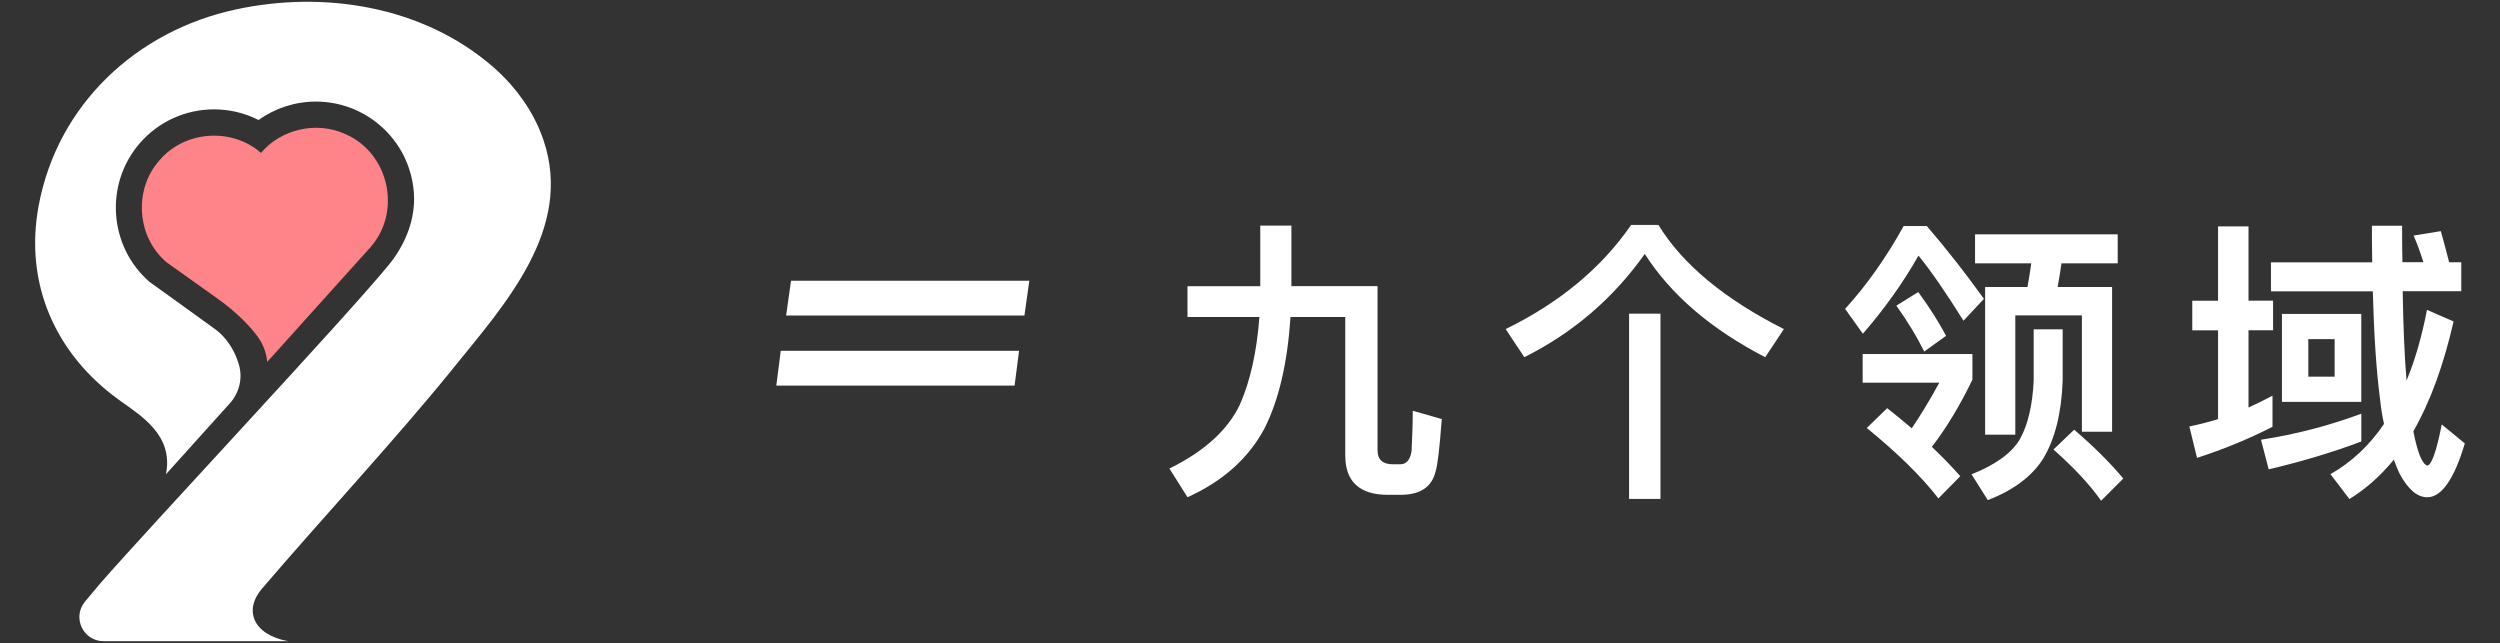 <?xml version="1.0" encoding="UTF-8"?>
<svg xmlns="http://www.w3.org/2000/svg" id="Layer_2" data-name="Layer 2" viewBox="0 0 521 134">
  <rect x="0" y="0" width="521" height="134" fill="#333333" stroke="none"/>
  <defs>
    <style>
      .cls-1 {
        fill: none;
      }

      .cls-1, .cls-2, .cls-3 {
        stroke-width: 0px;
      }

      .cls-2 {
        fill: #ff848a;
      }

      .cls-3 {
        fill: #fff;
      }
    </style>
  </defs>
  <g id="Layer_1-2" data-name="Layer 1">
    <g>
      <rect class="cls-1" width="521" height="134"></rect>
      <g>
        <g>
          <path class="cls-3" d="M94.39,76.8c10.9-13.44,25.06-29.04,18.92-47.46-.55-1.65-1.24-3.25-2.05-4.79-1.32-2.51-2.97-4.85-4.86-6.99-1.16-1.32-2.42-2.56-3.74-3.7C88.07,1.24,67.48-2.02,49.05,1.99,28.44,6.47,11.97,21.77,8.05,42.9c-3,16.19,3.46,30.77,16.57,40.31,4.63,3.37,11.6,7.35,9.97,15.62l13.31-14.78c1.94-2.15,2.7-5.15,1.92-7.95-.69-2.46-2.03-4.86-3.97-6.67-.35-.33-.74-.63-1.13-.91-2.83-2.09-13.54-9.75-13.56-9.77-8.46-7.37-9.41-20.3-2.1-28.82,3.89-4.54,9.56-7.14,15.56-7.14,3.24,0,6.41.77,9.27,2.22,3.45-2.47,7.61-3.84,11.95-3.84,4.89,0,9.63,1.75,13.33,4.94,4.15,3.56,6.66,8.53,7.08,14,.03.43.04.86.05,1.29.01,5.06-2.12,9.95-5.28,13.81-9.45,11.51-50.03,54.76-60.2,66.46-.41.47-1.64,1.94-3.1,3.7-2.73,3.28-.41,8.25,3.85,8.25h38.47c-7.51-1.39-9.14-6.61-5.52-10.85,12.63-14.78,27.64-30.87,39.89-45.97h0Z"></path>
          <g>
            <path class="cls-3" d="M212.37,73.11l-.93,7.25h-49.66l.93-7.25h49.66ZM214.51,58.51l-1.02,7.25h-49.66l1.02-7.25h49.66Z"></path>
            <path class="cls-3" d="M269.13,46.99v12.64h17.95v34.23c0,1.91,1.05,2.9,3.21,2.9h1.54c1.23,0,2.04-.92,2.34-2.71.12-2.65.25-5.49.25-8.45l6.04,1.73c-.43,5.92-.86,9.62-1.3,10.98-.8,3.21-3.21,4.81-7.28,4.81h-2.65c-5.92,0-8.88-2.78-8.88-8.2v-28.86h-11.41c-.62,9.5-2.41,17.21-5.37,23.13-3.33,6.29-8.7,11.1-16.1,14.43l-3.76-5.98c7.28-3.58,12.15-8.02,14.68-13.32,2.16-4.87,3.52-10.98,4.07-18.26h-14.99v-6.41h15.17v-12.64h6.48Z"></path>
            <path class="cls-3" d="M345.61,46.87c5.06,8.26,13.82,15.48,26.15,21.71l-3.89,5.86c-11.23-5.8-19.61-12.95-25.1-21.52-6.6,9.31-14.99,16.47-25.1,21.52l-3.89-5.86c11.35-5.55,20.04-12.83,26.15-21.71h5.67ZM346.04,65.37v38.61h-6.54v-38.61h6.54Z"></path>
            <path class="cls-3" d="M401.55,47.11c4.19,4.87,8.14,9.93,11.9,15.17l-4.26,4.56c-3.76-6.04-6.91-10.55-9.38-13.57-3.21,5.67-7.09,11.1-11.59,16.28l-3.7-5.18c4.44-4.87,8.51-10.61,12.21-17.27h4.81ZM411.05,73.76v5.37c-2.47,5.12-5.24,9.81-8.45,14,2.16,2.04,4.13,4.07,5.92,6.11l-4.56,4.63c-3.51-4.56-8.51-9.44-14.92-14.68l4.25-4.13c1.73,1.36,3.45,2.78,5.12,4.19,1.85-2.71,3.76-5.86,5.74-9.5h-15.97v-5.98h22.88ZM405.56,69.99l-4.56,3.27c-1.42-2.9-3.33-6.11-5.8-9.56l4.56-2.84c2.53,3.45,4.44,6.54,5.8,9.13ZM429.86,68.64v10.73c-.25,6.72-1.6,12.15-4.07,16.22-2.34,3.7-6.23,6.6-11.53,8.63l-3.39-5.37c4.93-1.97,8.33-4.38,10.05-7.28,1.73-3.08,2.65-7.15,2.9-12.21v-10.73h6.04ZM441.33,48.84v6.04h-11.72c-.25,1.73-.49,3.33-.8,4.93h11.35v30.16h-6.29v-24.24h-13.88v24.86h-6.29v-30.78h8.82c.31-1.6.56-3.27.8-4.93h-11.72v-6.04h29.73ZM442.5,99.72l-4.63,4.63c-2.34-3.33-5.61-6.85-9.93-10.67l4.32-4.13c3.95,3.39,7.4,6.78,10.24,10.18Z"></path>
            <path class="cls-3" d="M462.24,62.66v-15.48h6.35v15.48h5.12v6.17h-5.12v16.1c1.73-.8,3.39-1.6,5-2.47v6.48c-4.93,2.53-10.18,4.69-15.73,6.48l-1.6-6.54c2.04-.43,4.01-.92,5.98-1.54v-18.5h-5.37v-6.17h5.37ZM492.09,92.01c-6.04,2.28-12.46,4.19-19.3,5.8l-1.6-6.17c7.15-1.11,14.12-2.9,20.91-5.43v5.8ZM494.37,54.64c-.06-2.47-.06-5-.06-7.59h6.29c0,2.59,0,5.12.06,7.59h4.38c-.62-1.97-1.3-3.82-2.04-5.55l5.67-.92c.55,1.91,1.11,4.07,1.73,6.48h2.53v6.04h-12.21c.12,7.28.37,13.45.8,18.63,1.79-4.32,3.21-9.25,4.26-14.74l5.55,2.41c-2.1,9.13-4.87,16.78-8.39,22.88.86,4.44,1.85,6.85,2.9,7.16.92-.12,1.91-2.96,3.02-8.57l4.81,3.95c-2.22,7.46-4.87,11.22-7.83,11.22-2.1,0-4.01-1.67-5.74-4.87-.49-.99-.86-1.97-1.23-2.96-2.78,3.39-5.86,6.11-9.25,8.2l-3.95-5.18c4.32-2.47,8.08-5.92,11.16-10.48-.37-1.6-.62-3.21-.8-4.93-.8-5.98-1.29-13.57-1.54-22.7h-21.22v-6.04h21.09ZM492.09,65.43v18.32h-16.53v-18.32h16.53ZM486.54,70.67h-5.49v7.83h5.49v-7.83Z"></path>
          </g>
        </g>
        <path class="cls-2" d="M77.23,51.48c6.56-7.42,3.8-19.64-5.27-23.54-5.91-2.73-13.38-1.07-17.57,3.93-6.11-5.37-16.01-4.64-21.22,1.62-5.37,6.08-4.65,15.94,1.54,21.17l10.81,7.7c1.85,1.33,3.61,2.79,5.22,4.4,3.41,3.43,4.61,5.51,4.96,8.65l21.54-23.93h0Z"></path>
      </g>
    </g>
  </g>
</svg>
